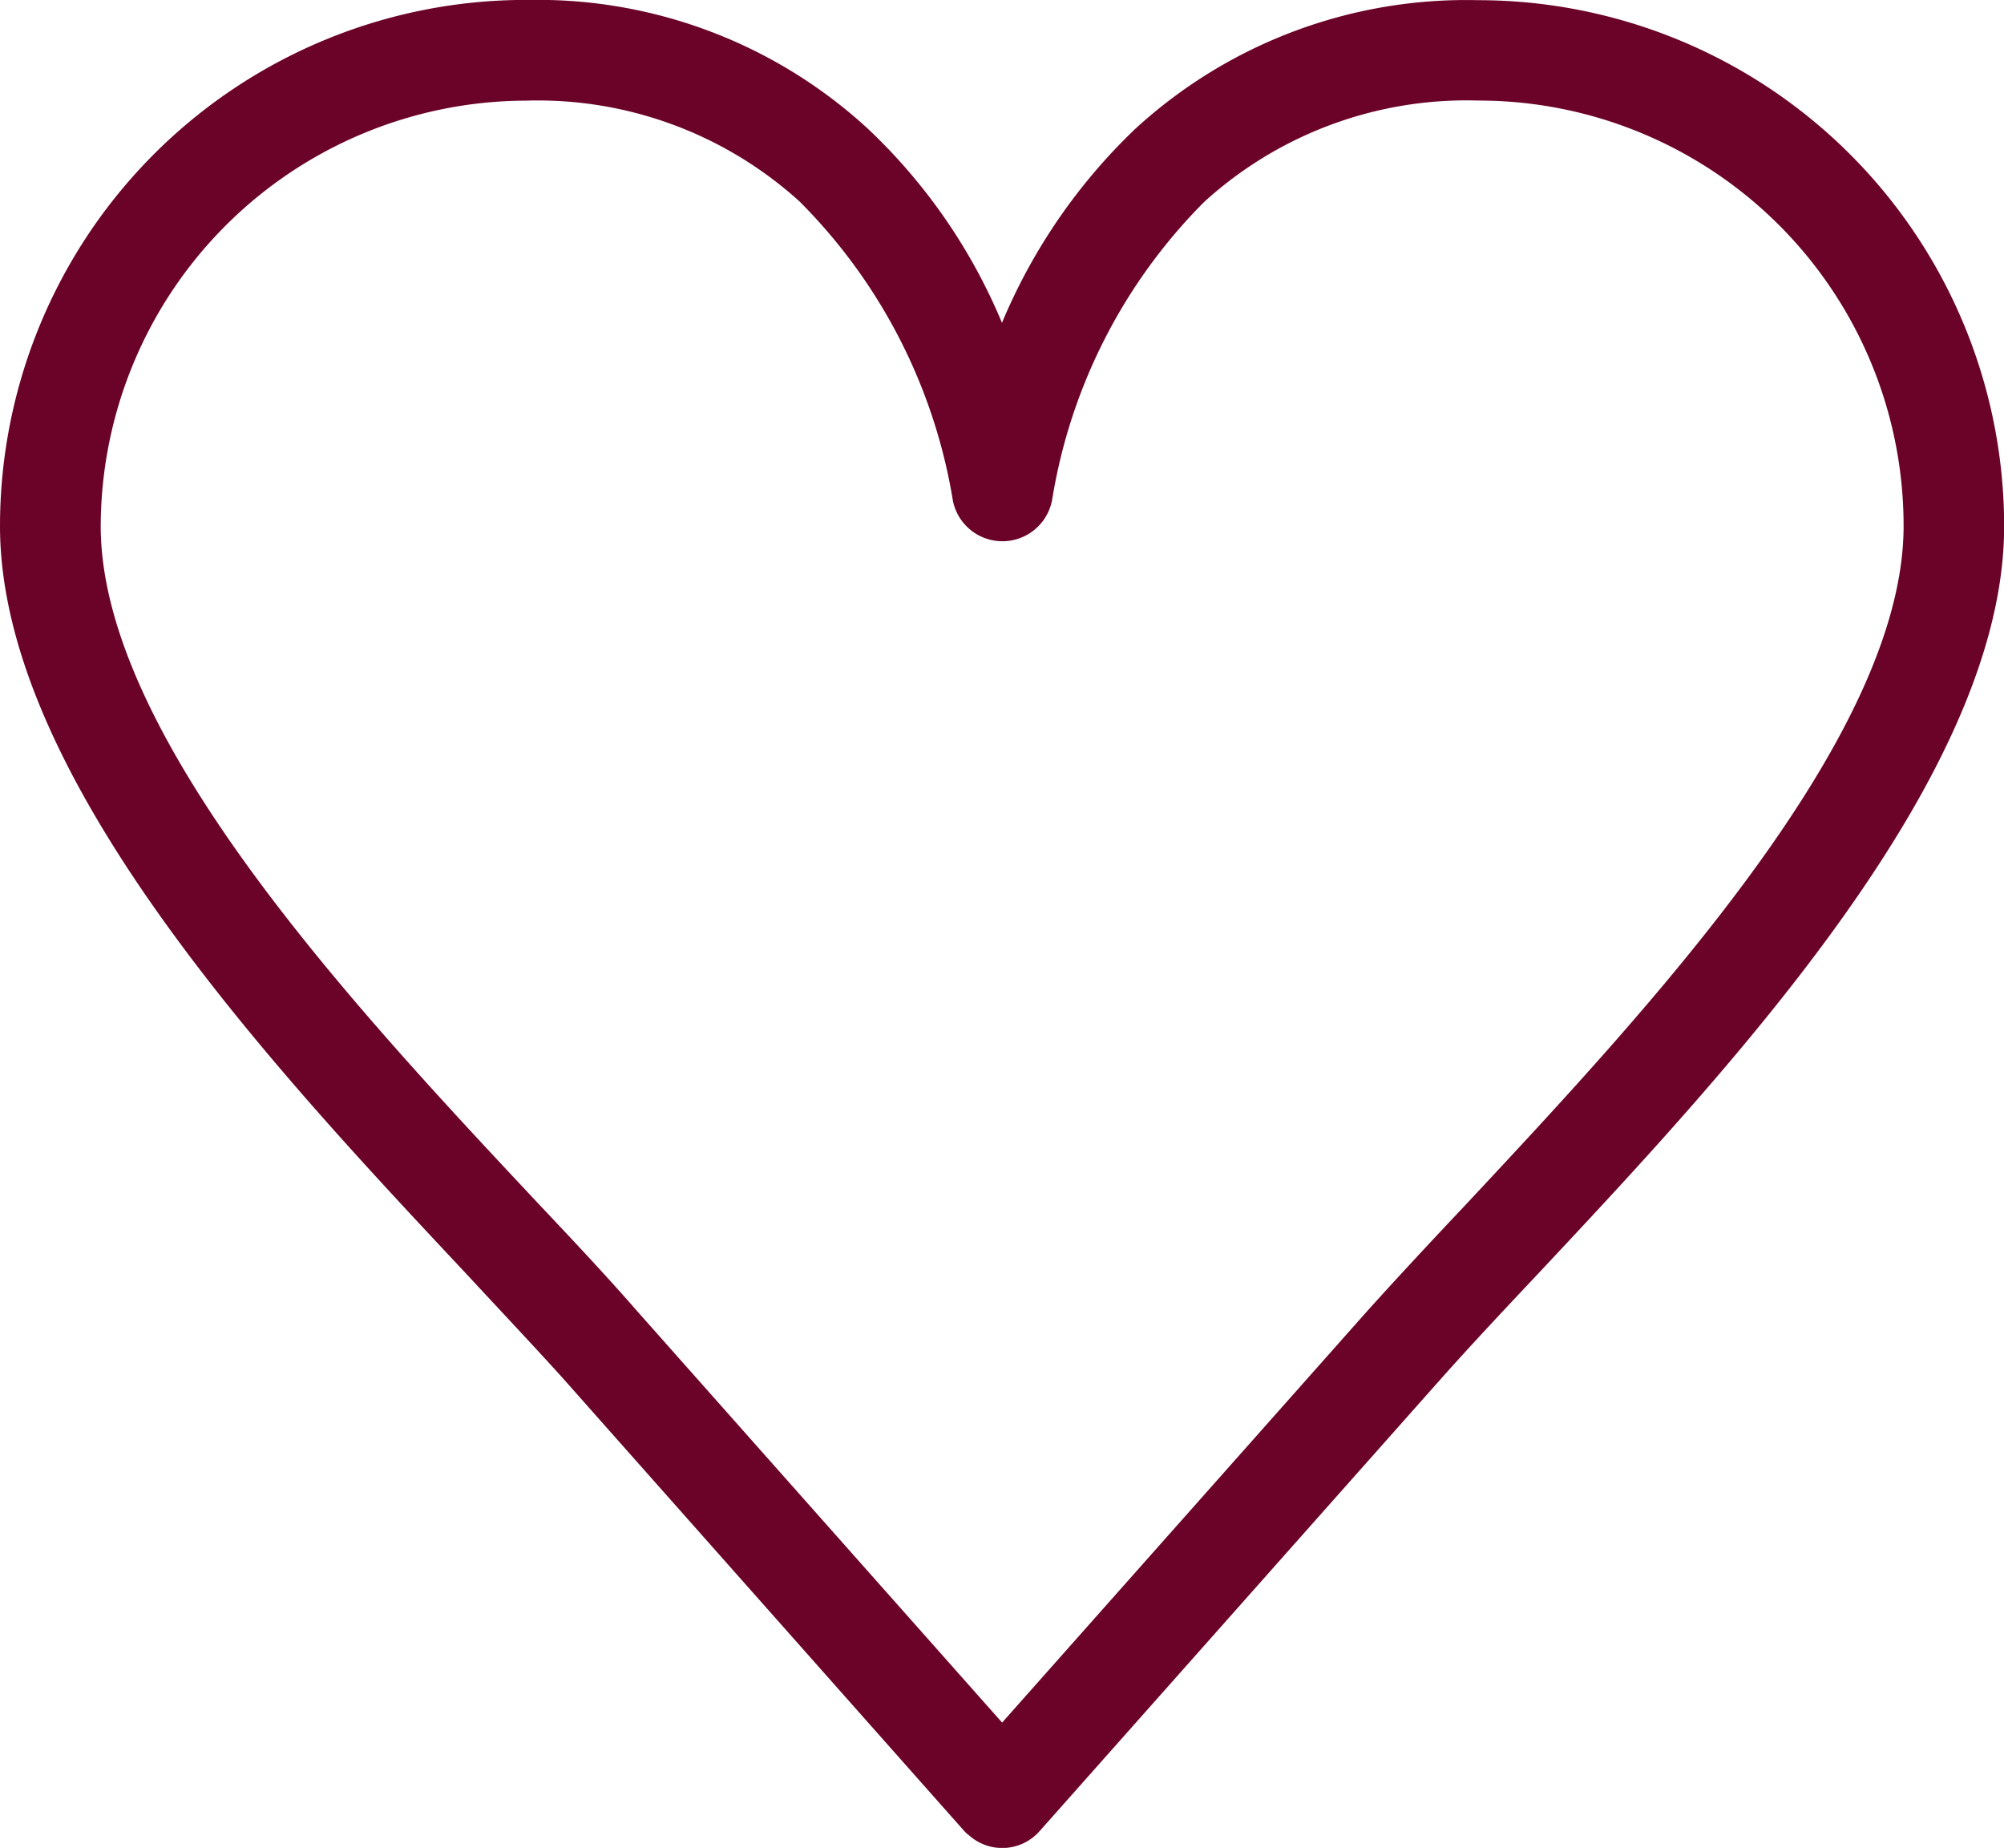 <svg xmlns="http://www.w3.org/2000/svg" viewBox="1140 1540 44.569 41.09"><defs><style>.a{fill:#6b0328;}</style></defs><g transform="translate(1140 1410.261)"><path class="a" d="M11.7,1.739A10.845,10.845,0,0,1,19.3,4.6a12.58,12.58,0,0,1,2.984,4.317A12.756,12.756,0,0,1,25.253,4.6a10.883,10.883,0,0,1,7.619-2.857,11.7,11.7,0,0,1,11.7,11.7c0,5.54-6.063,12.031-10.365,16.619-.778.825-1.492,1.587-2.143,2.317L23.125,42.452a1.108,1.108,0,0,1-1.571.1.683.683,0,0,1-.111-.1L12.507,32.373c-.587-.651-1.349-1.46-2.174-2.349C6.031,25.437,0,18.993,0,13.437a11.7,11.7,0,0,1,11.7-11.7Zm6.095,4.492A8.667,8.667,0,0,0,11.7,3.977a9.485,9.485,0,0,0-9.46,9.46c0,4.682,5.682,10.746,9.73,15.063.794.841,1.54,1.635,2.206,2.4l8.111,9.143L30.4,30.9c.6-.667,1.365-1.492,2.19-2.365,4.032-4.317,9.746-10.412,9.746-15.1a9.457,9.457,0,0,0-9.46-9.46,8.667,8.667,0,0,0-6.095,2.254A12.121,12.121,0,0,0,23.4,12.85a1.124,1.124,0,0,1-2.206.032,12.19,12.19,0,0,0-3.4-6.651Z" transform="translate(0 128)"/></g></svg>